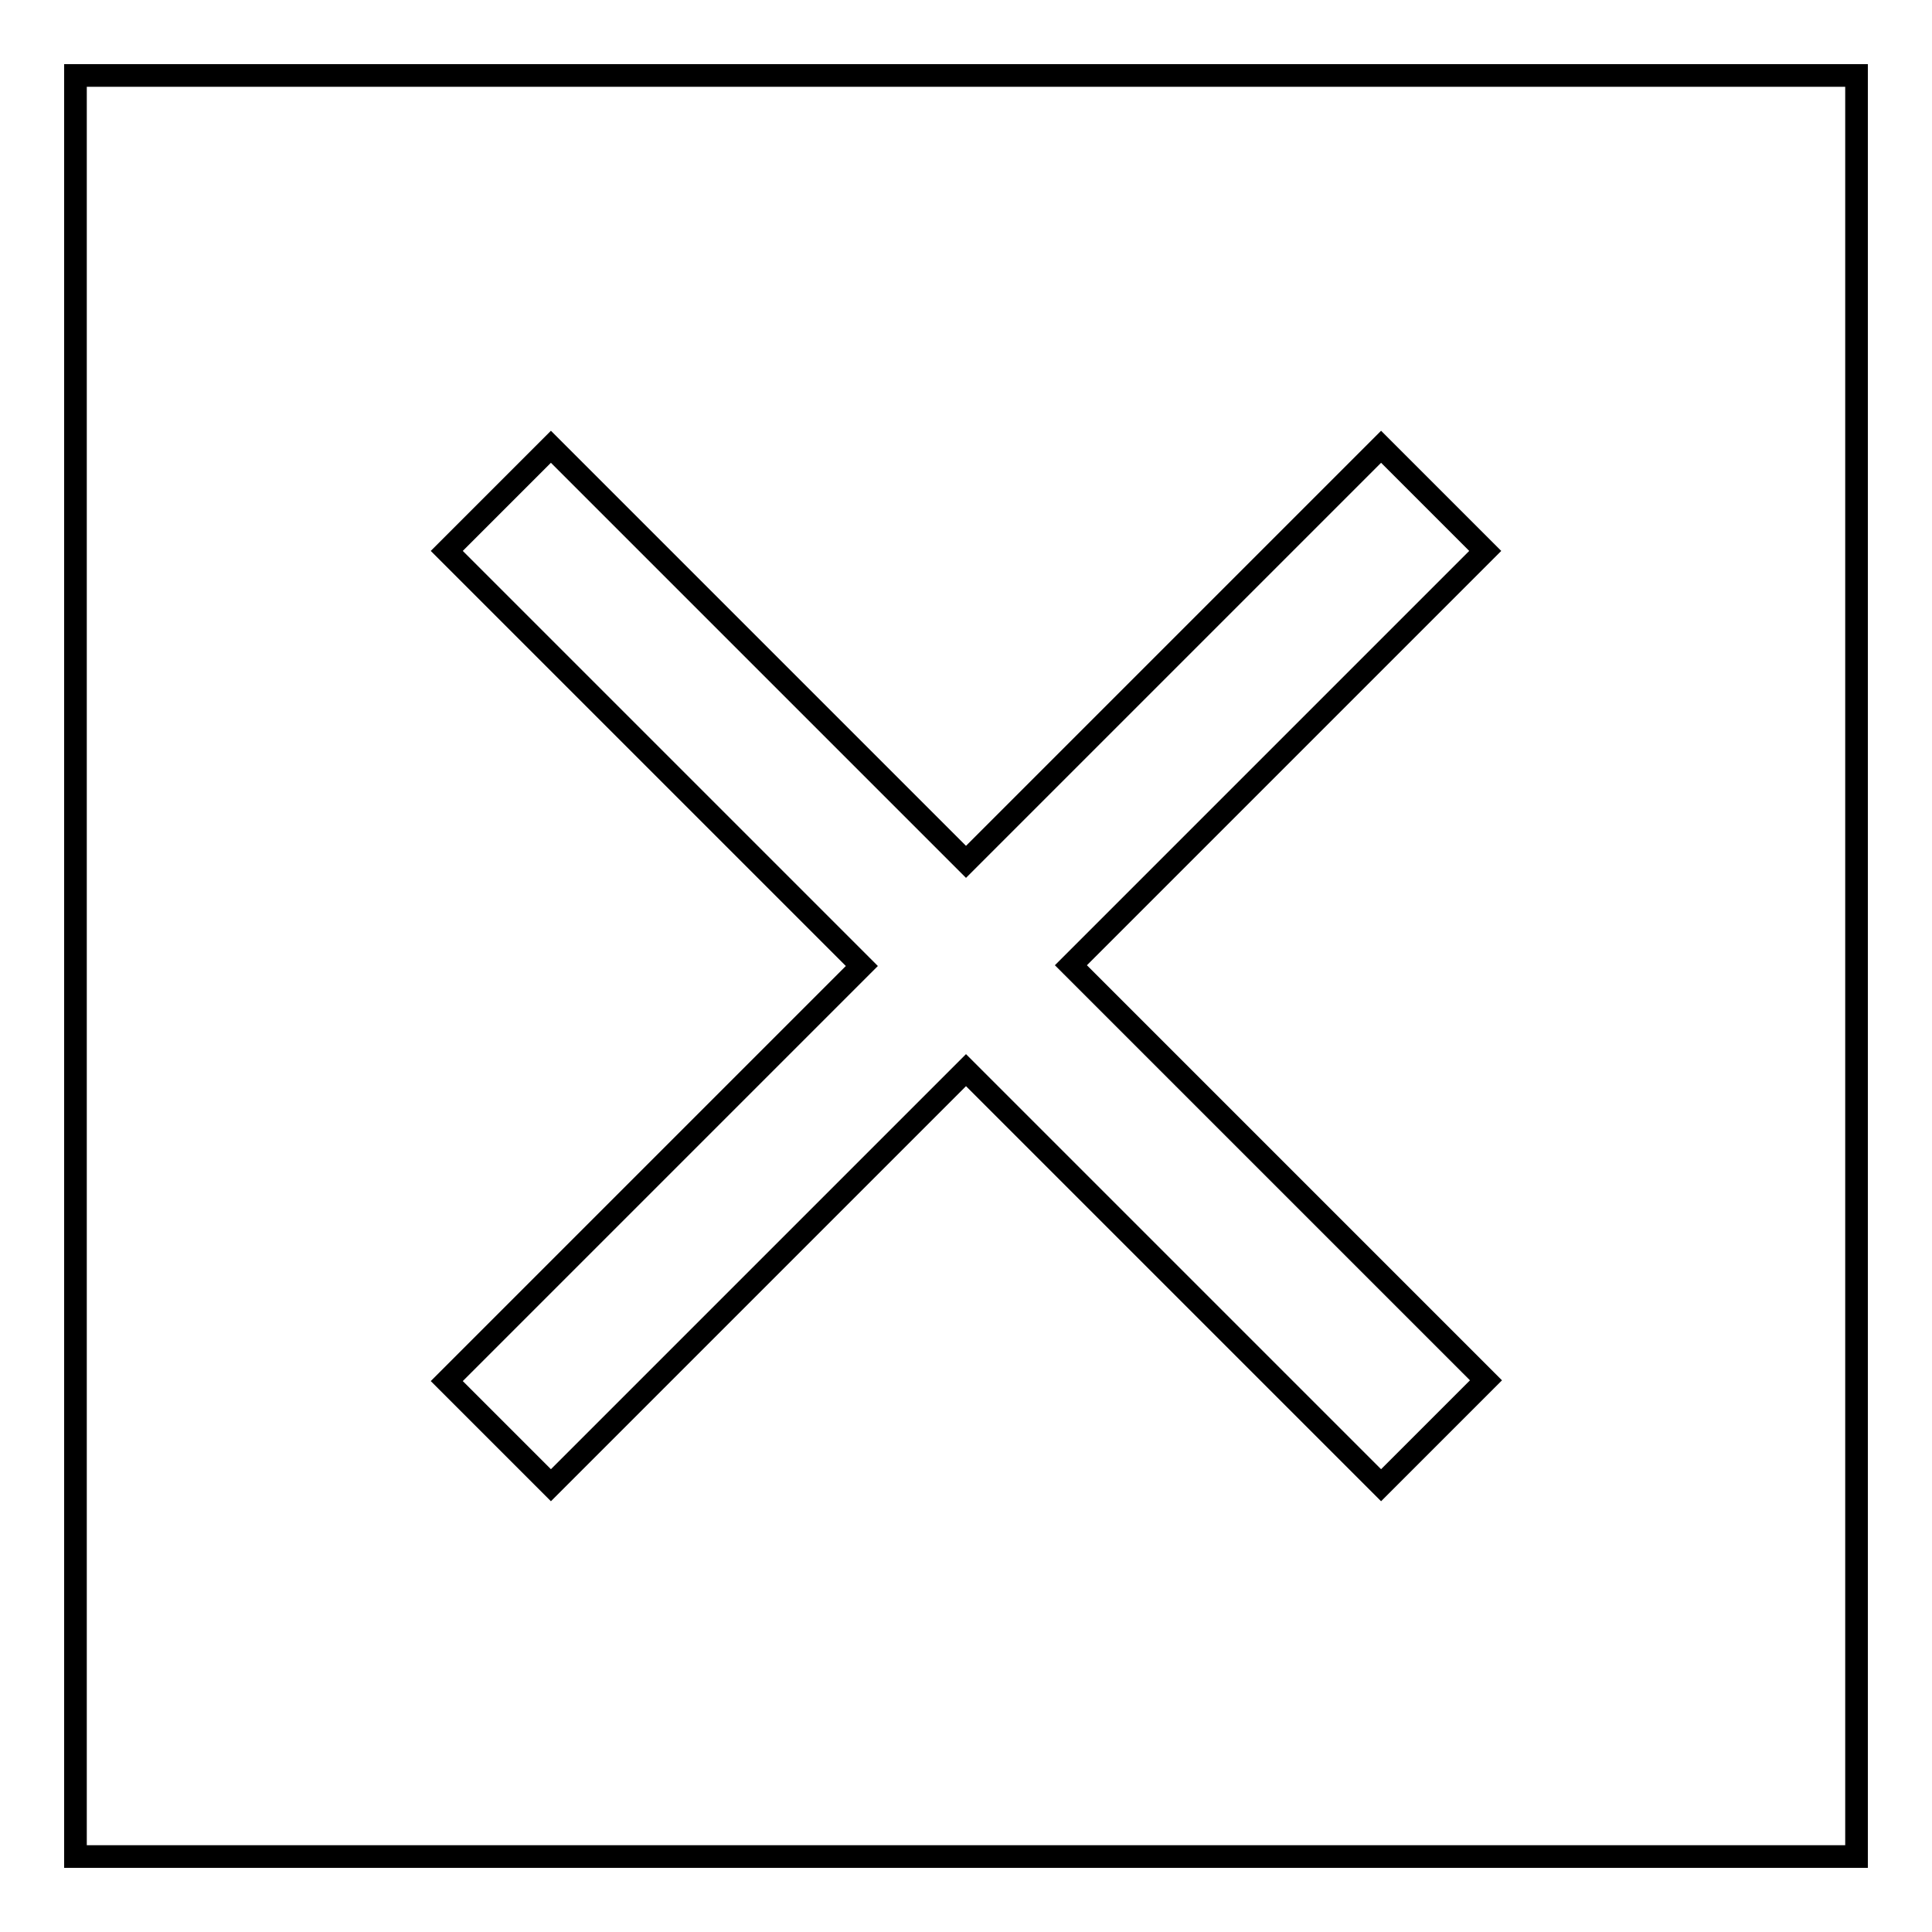 <?xml version="1.0" encoding="utf-8"?>
<!-- Svg Vector Icons : http://www.onlinewebfonts.com/icon -->
<!DOCTYPE svg PUBLIC "-//W3C//DTD SVG 1.1//EN" "http://www.w3.org/Graphics/SVG/1.1/DTD/svg11.dtd">
<svg version="1.1" xmlns="http://www.w3.org/2000/svg" xmlns:xlink="http://www.w3.org/1999/xlink" x="0px" y="0px" viewBox="0 0 256 256" enable-background="new 0 0 256 256" xml:space="preserve">
<g><g><path stroke-width="3" fill-opacity="0" stroke="#000000"  d="M196.8,73L183,59.2l-55,55l-55-55L59.2,73l55,55l-55,55L73,196.8l55-55l55,55l13.9-13.9l-55-55L196.8,73z"/><path stroke-width="3" fill-opacity="0" stroke="#000000"  d="M10,10h236v236H10V10z"/></g></g>
</svg>